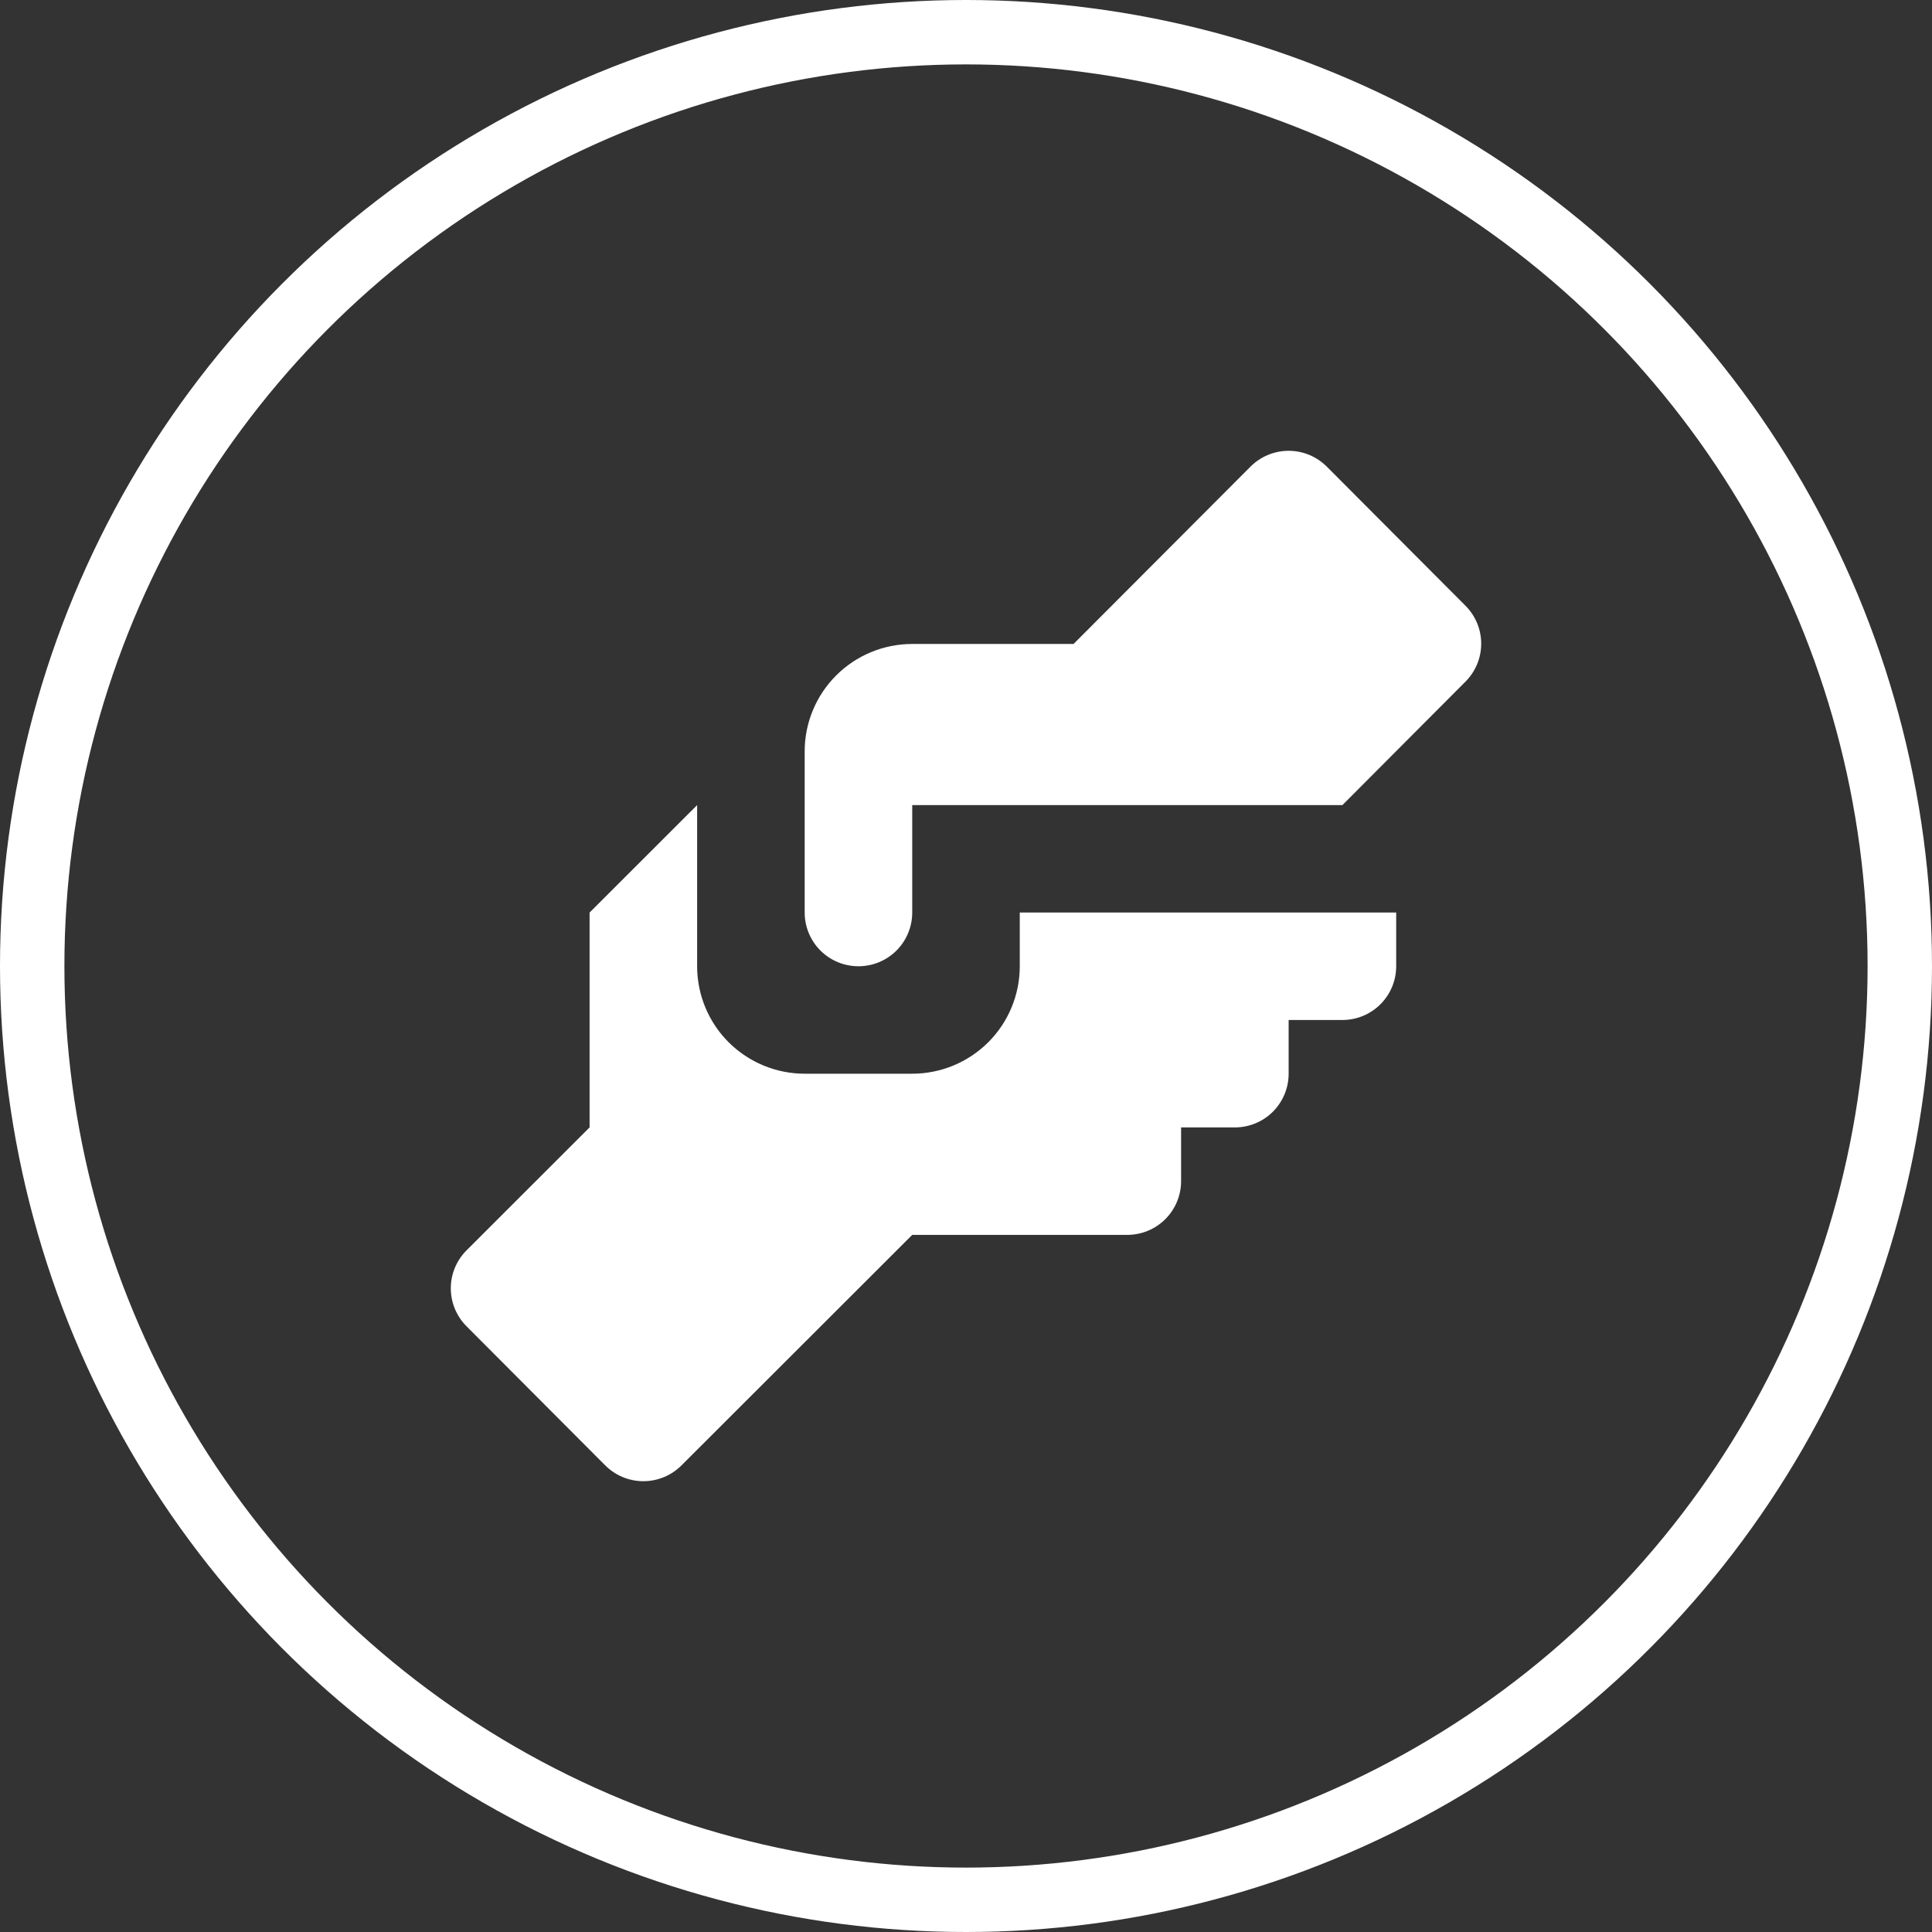 <svg width="60" height="60" viewBox="0 0 60 60" fill="none" xmlns="http://www.w3.org/2000/svg">
<rect x="0" y="0" width="60" height="60" fill="#333333" stroke="none"/>
<path d="M28.33 19.999H33.34L38.834 14.493C38.99 14.337 39.174 14.213 39.378 14.128C39.581 14.044 39.8 14 40.02 14C40.24 14 40.459 14.044 40.662 14.128C40.866 14.213 41.05 14.337 41.206 14.493L45.514 18.814C45.825 19.127 46 19.55 46 19.99C46 20.431 45.825 20.854 45.514 21.166L41.69 25.003H28.33V28.34C28.33 28.782 28.154 29.207 27.841 29.52C27.528 29.833 27.103 30.008 26.66 30.008C26.217 30.008 25.792 29.833 25.479 29.52C25.166 29.207 24.99 28.782 24.99 28.34V23.335C24.99 22.45 25.342 21.602 25.968 20.976C26.595 20.35 27.444 19.999 28.33 19.999ZM18.31 28.34V35.013L14.486 38.834C14.175 39.146 14 39.569 14 40.01C14 40.45 14.175 40.873 14.486 41.186L18.794 45.507C18.95 45.663 19.134 45.787 19.338 45.872C19.541 45.956 19.759 46 19.98 46C20.2 46 20.419 45.956 20.622 45.872C20.826 45.787 21.01 45.663 21.166 45.507L28.33 38.35H35.01C35.453 38.35 35.878 38.174 36.191 37.861C36.504 37.548 36.68 37.124 36.68 36.681V35.013H38.35C38.793 35.013 39.218 34.837 39.531 34.525C39.844 34.212 40.02 33.787 40.02 33.345V31.677H41.69C42.133 31.677 42.558 31.501 42.871 31.188C43.184 30.875 43.36 30.451 43.36 30.008V28.34H31.67V30.008C31.67 30.893 31.318 31.742 30.692 32.368C30.065 32.993 29.216 33.345 28.33 33.345H24.99C24.104 33.345 23.255 32.993 22.628 32.368C22.002 31.742 21.65 30.893 21.65 30.008V25.003L18.31 28.34Z" fill="white"/>
<circle cx="30" cy="30" r="29" stroke="white" stroke-width="2"/>
</svg>
